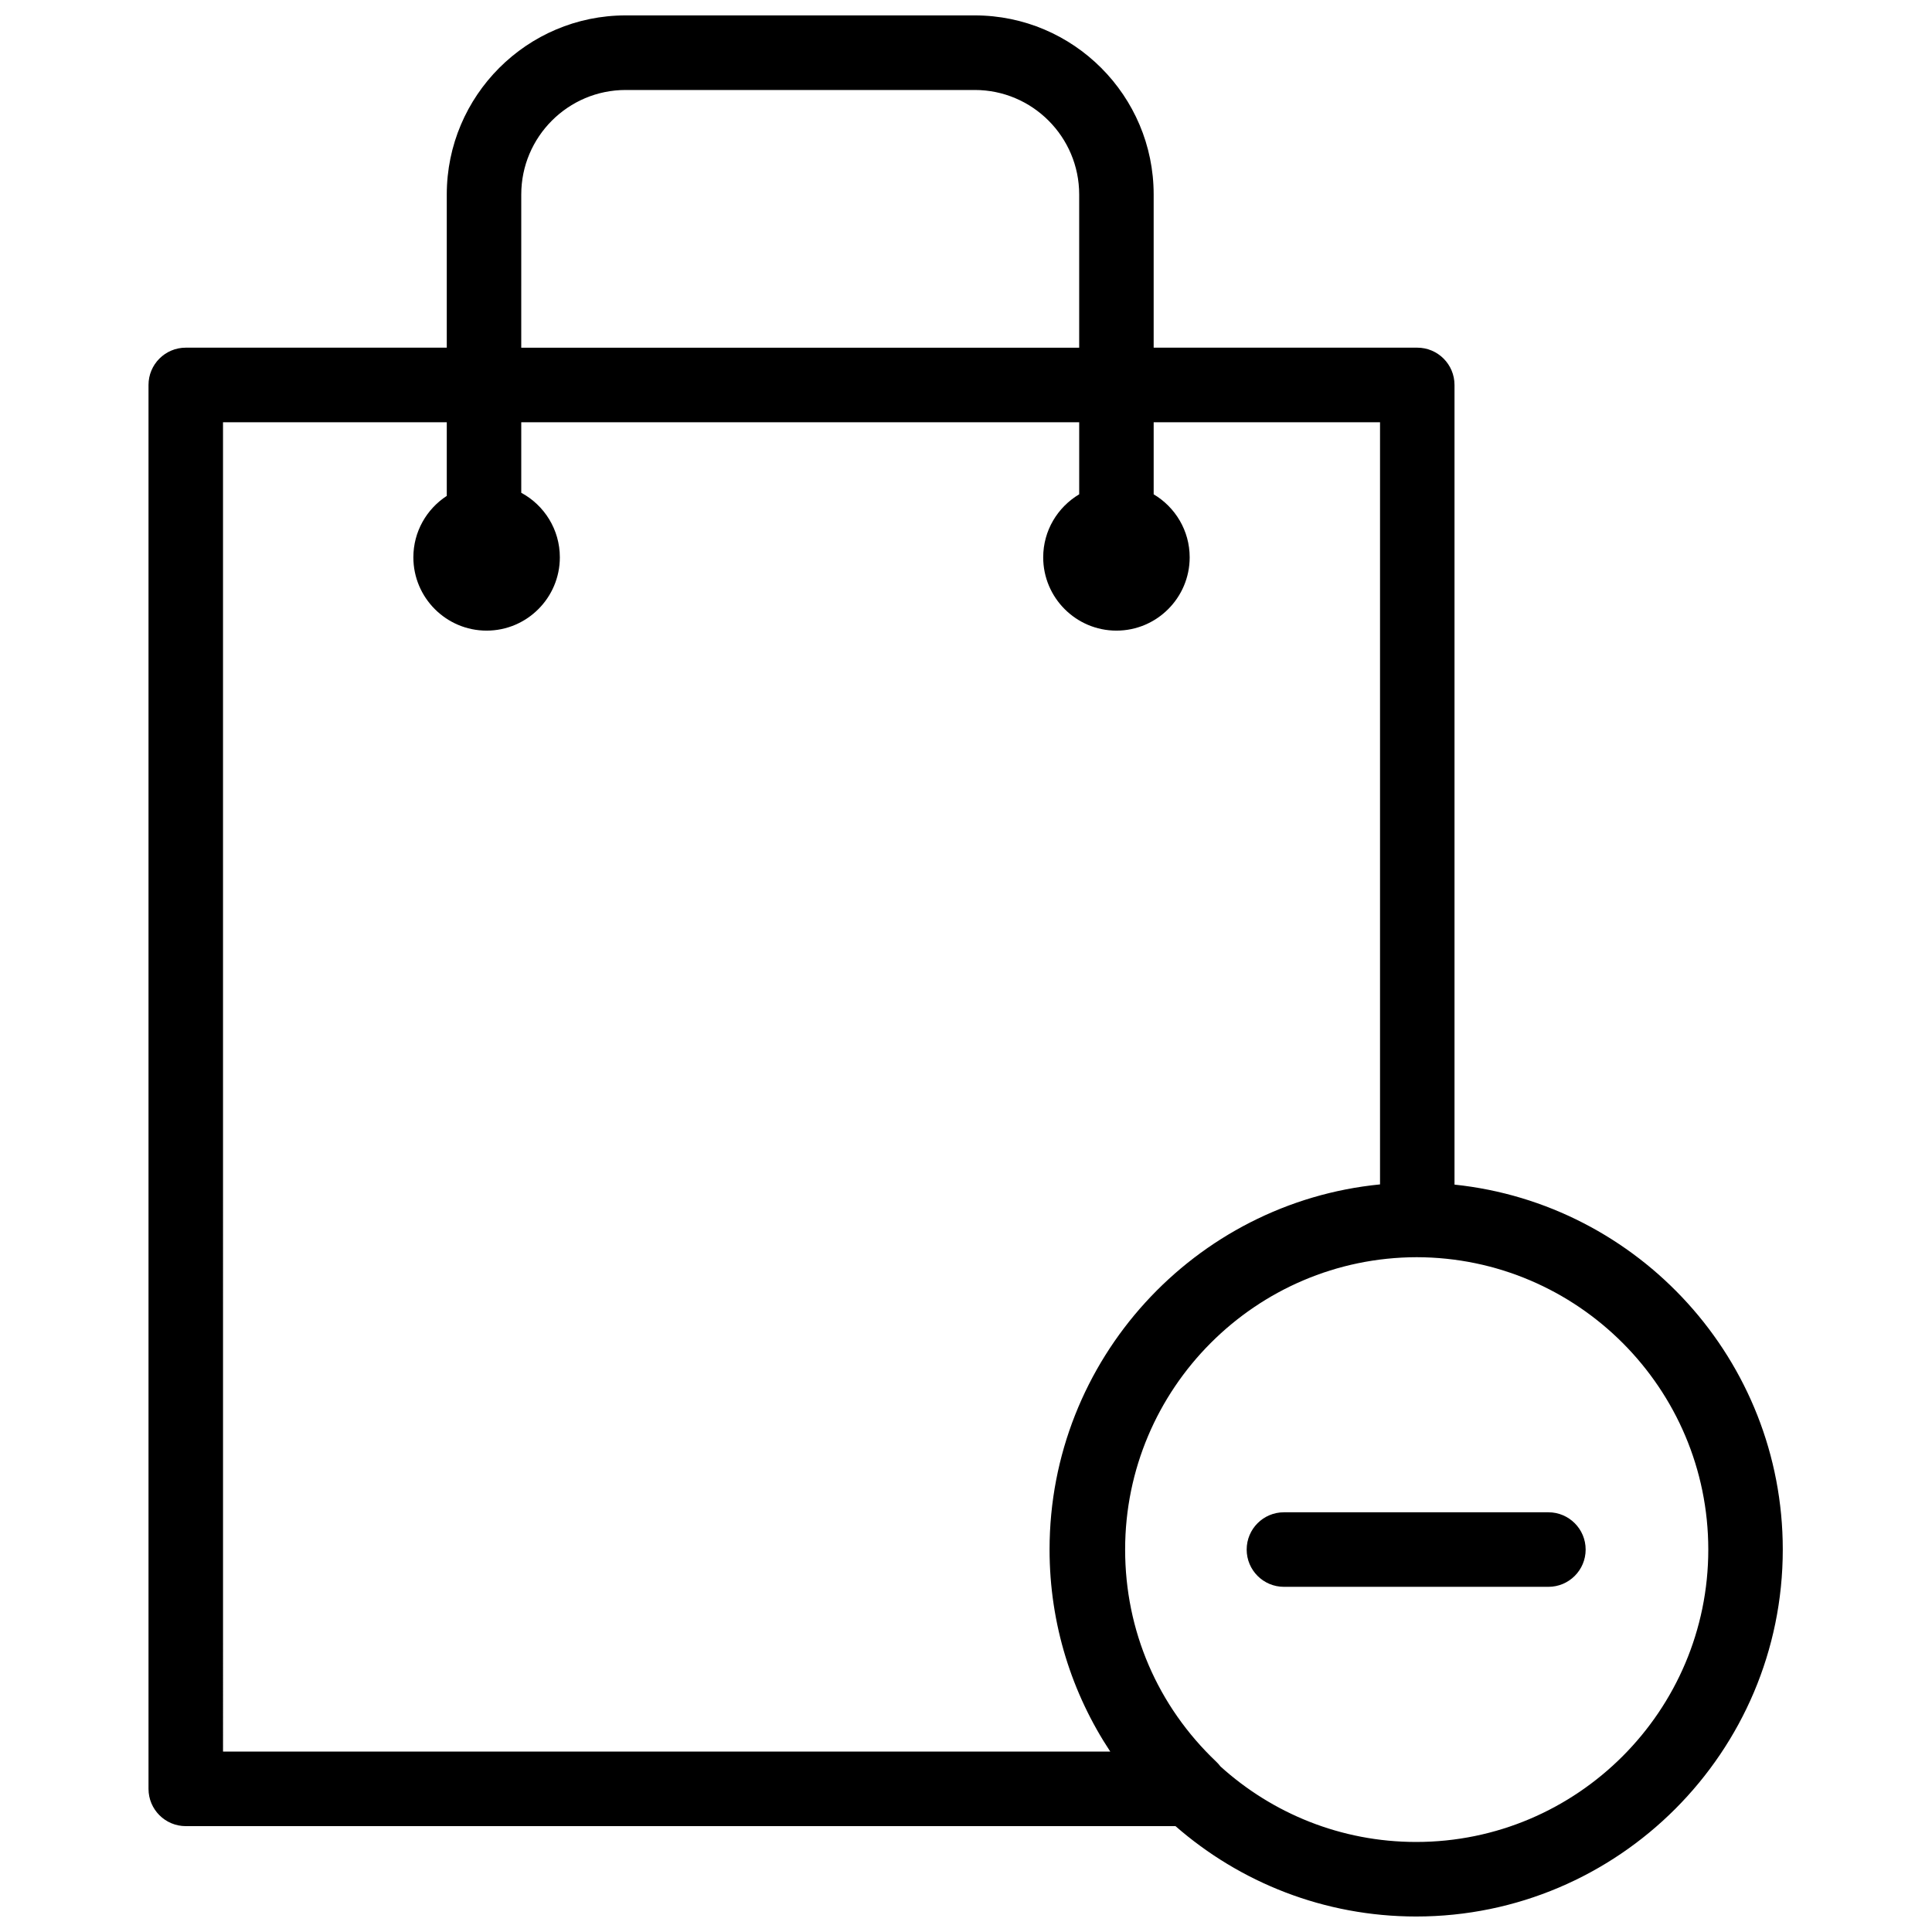 <?xml version="1.0" encoding="UTF-8"?>
<!-- Uploaded to: ICON Repo, www.svgrepo.com, Generator: ICON Repo Mixer Tools -->
<svg width="800px" height="800px" version="1.1" viewBox="144 144 512 512" xmlns="http://www.w3.org/2000/svg">
 <defs>
  <clipPath id="a">
   <path d="m183 148.09h434v503.81h-434z"/>
  </clipPath>
 </defs>
 <g clip-path="url(#a)">
  <path d="m519.3 632.14c-19.934 0-38.129-7.582-51.863-20.012-0.328-0.434-0.688-0.844-1.09-1.227-15.59-14.789-24.176-34.766-24.176-56.25 0-42.676 34.652-77.402 77.273-77.48 42.621 0.078 77.27 34.805 77.27 77.48 0 42.73-34.727 77.488-77.414 77.488zm-316.2-376.24h59.301v19.516c-5.324 3.465-8.855 9.465-8.855 16.281 0 10.711 8.707 19.426 19.41 19.426s19.41-8.715 19.41-19.426c0-7.391-4.144-13.824-10.227-17.109v-18.688h147.86v19.098c-5.699 3.387-9.539 9.594-9.539 16.699 0 10.711 8.707 19.426 19.41 19.426 10.699 0 19.41-8.715 19.41-19.426 0-7.106-3.844-13.312-9.543-16.699v-19.098h59.988v201.98c-49.094 4.828-87.578 46.387-87.578 96.77 0 19.77 5.926 38.176 16.09 53.539h-235.13zm79.039-60.355c0-15.273 12.414-27.699 27.676-27.699h92.504c15.262 0 27.676 12.426 27.676 27.699v40.598h-147.86zm247.32 262.39v-211.92c0-5.457-4.418-9.879-9.871-9.879h-69.855v-40.598c0-26.168-21.27-47.457-47.414-47.457h-92.504c-26.145 0-47.414 21.289-47.414 47.457v40.598h-69.172c-5.449 0-9.871 4.422-9.871 9.879v372.05c0 5.457 4.422 9.879 9.871 9.879h262.29c17.078 14.91 39.395 23.949 63.781 23.949 53.57 0 97.156-43.625 97.156-97.246 0-50.184-38.184-91.613-86.996-96.711zm24.883 86.836h-70.09c-5.449 0-9.871 4.422-9.871 9.879 0 5.453 4.422 9.875 9.871 9.875h70.09c5.449 0 9.871-4.422 9.871-9.875 0-5.457-4.422-9.879-9.871-9.879" fill-rule="evenodd"/>
 </g>
</svg>